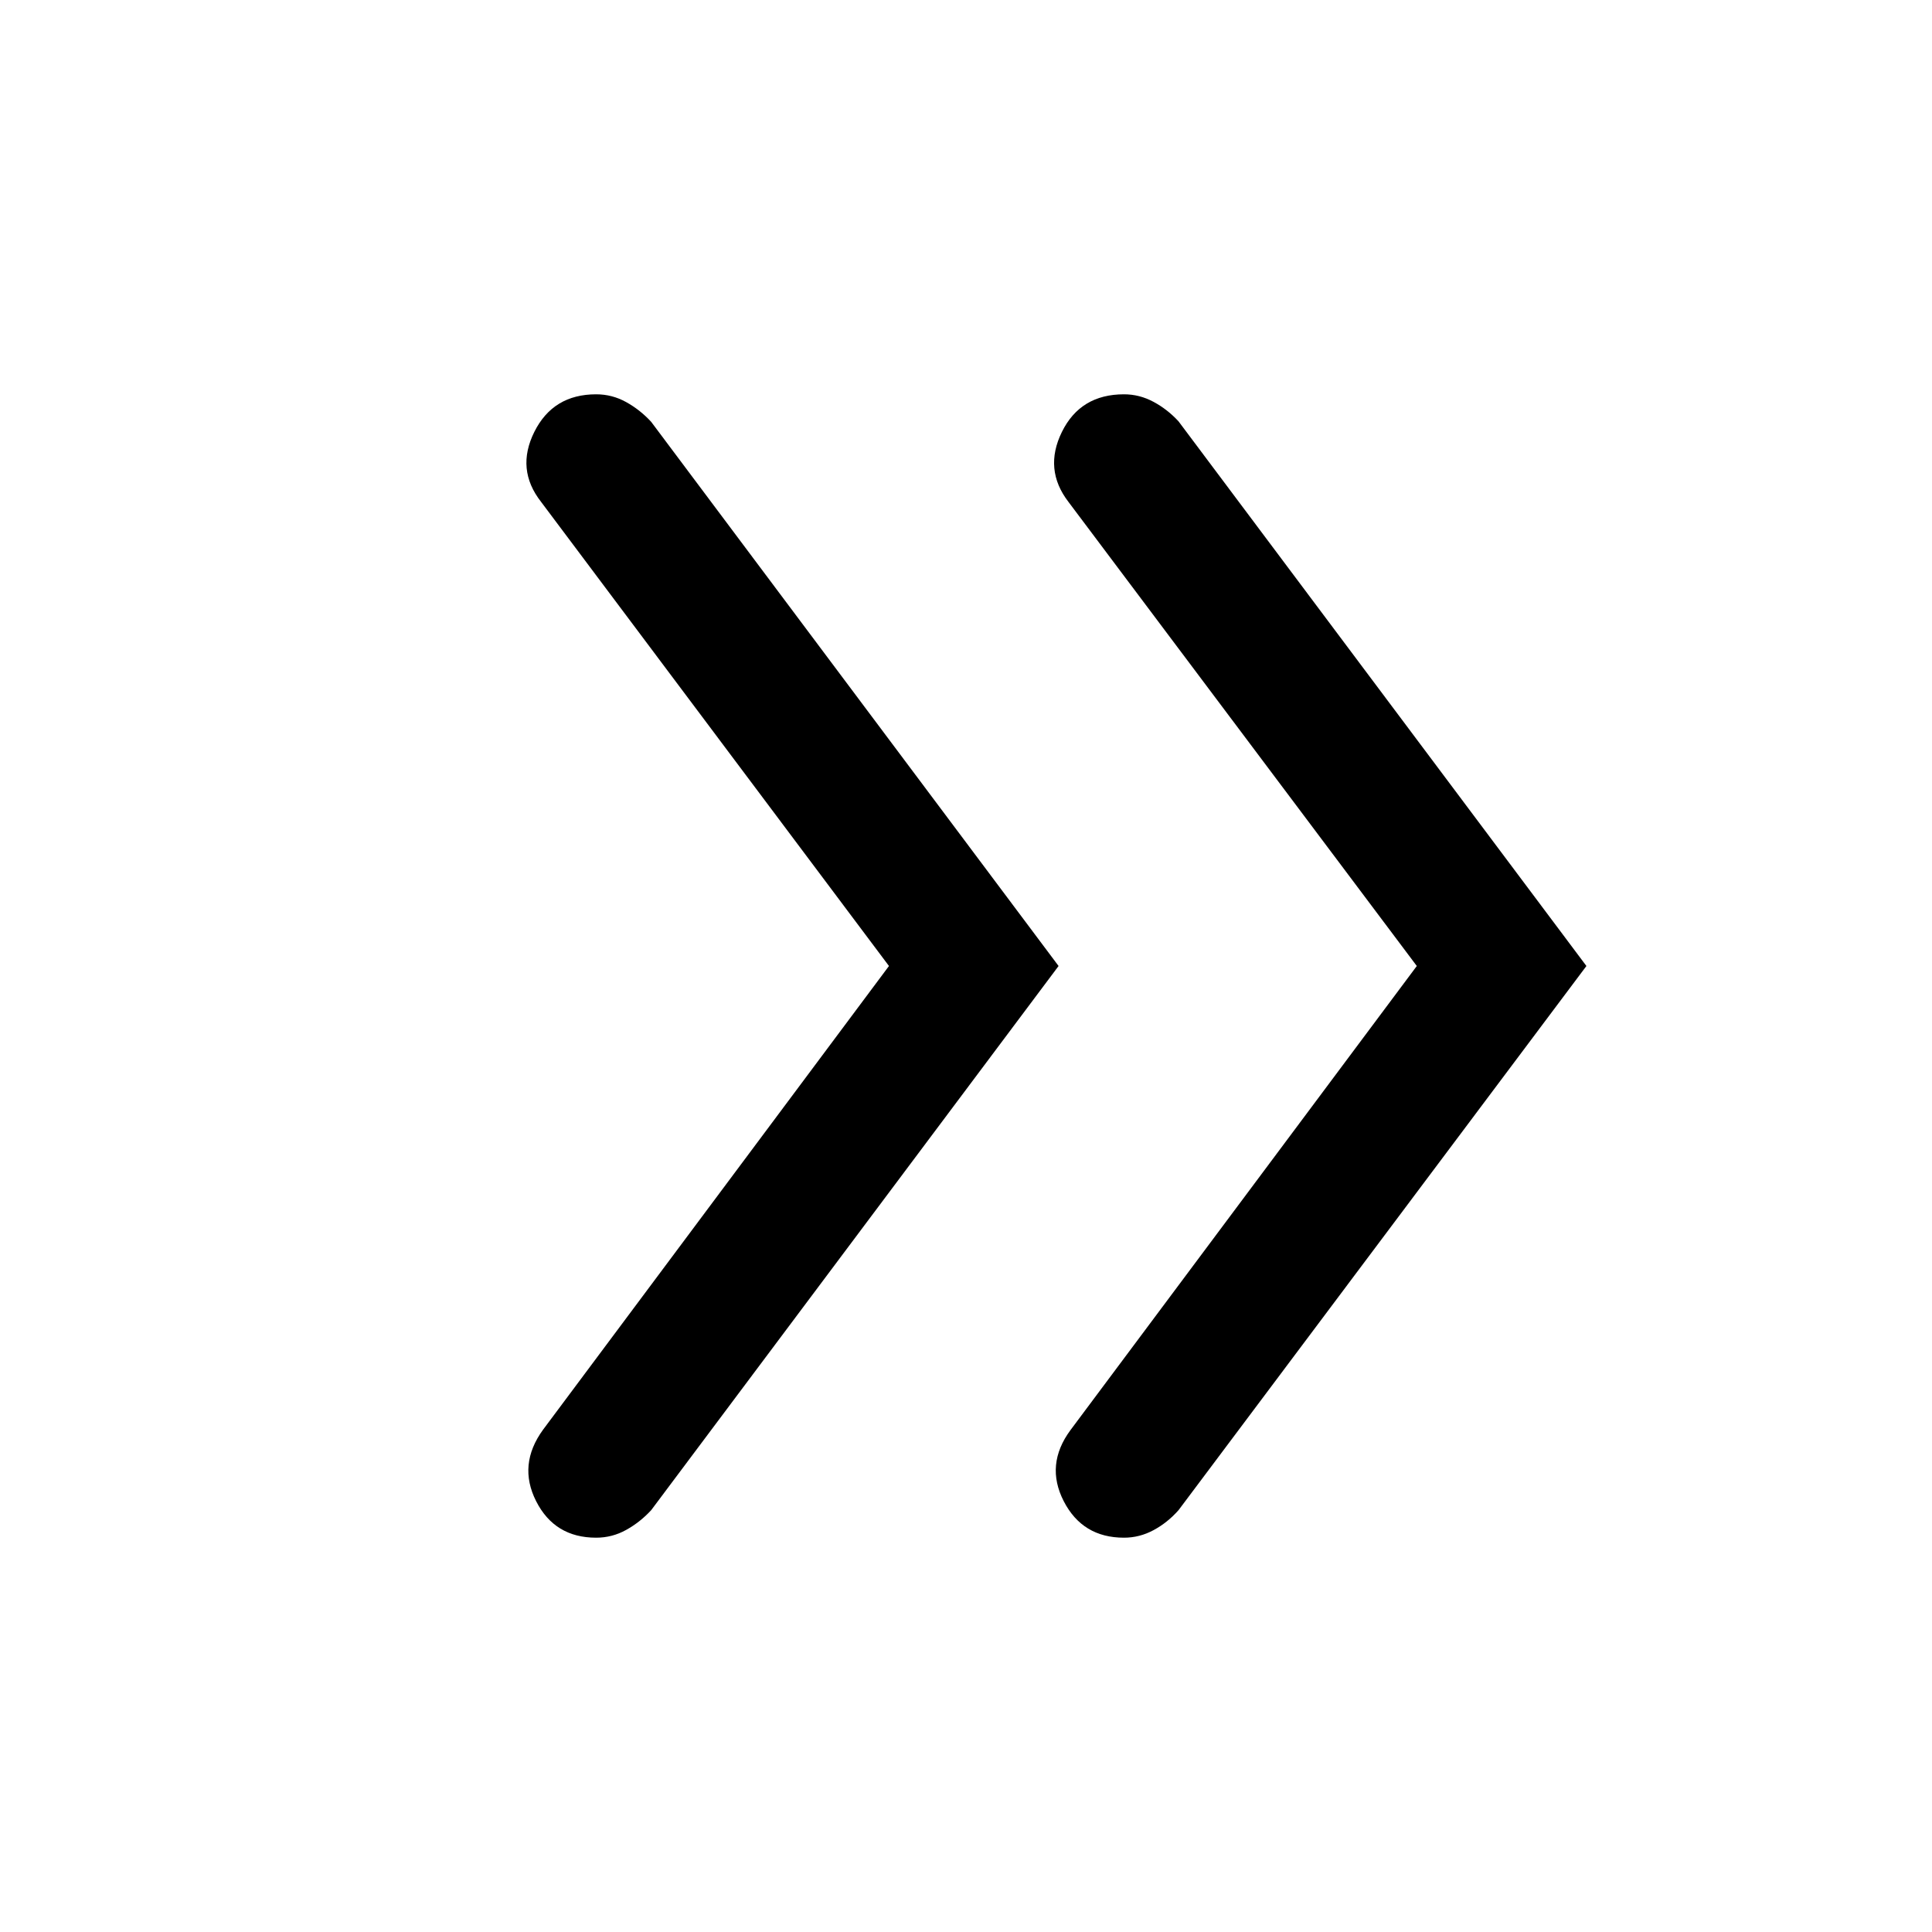 <svg xmlns="http://www.w3.org/2000/svg" width="48" height="48" viewBox="0 -960 960 960"><path d="M441.72-480 268.87-710.61q-12.67-16.15-3.36-34.8 9.32-18.66 30.71-18.66 7.95 0 14.91 3.86t12.44 9.82L526-480 323.57-209.61q-5.48 5.96-12.44 9.82-6.96 3.86-14.91 3.86-20.63 0-29.83-18.16-9.19-18.15 3.48-35.54L441.72-480ZM704-480 530.91-710.61q-12.43-16.15-3.24-34.8 9.2-18.66 30.83-18.66 7.72 0 14.67 3.74 6.96 3.74 12.44 9.7L788.28-480 585.61-209.61q-5.48 6.2-12.44 9.94-6.95 3.74-14.67 3.74-20.63 0-29.95-18.16-9.31-18.15 3.36-35.3L704-480Z"/></svg>